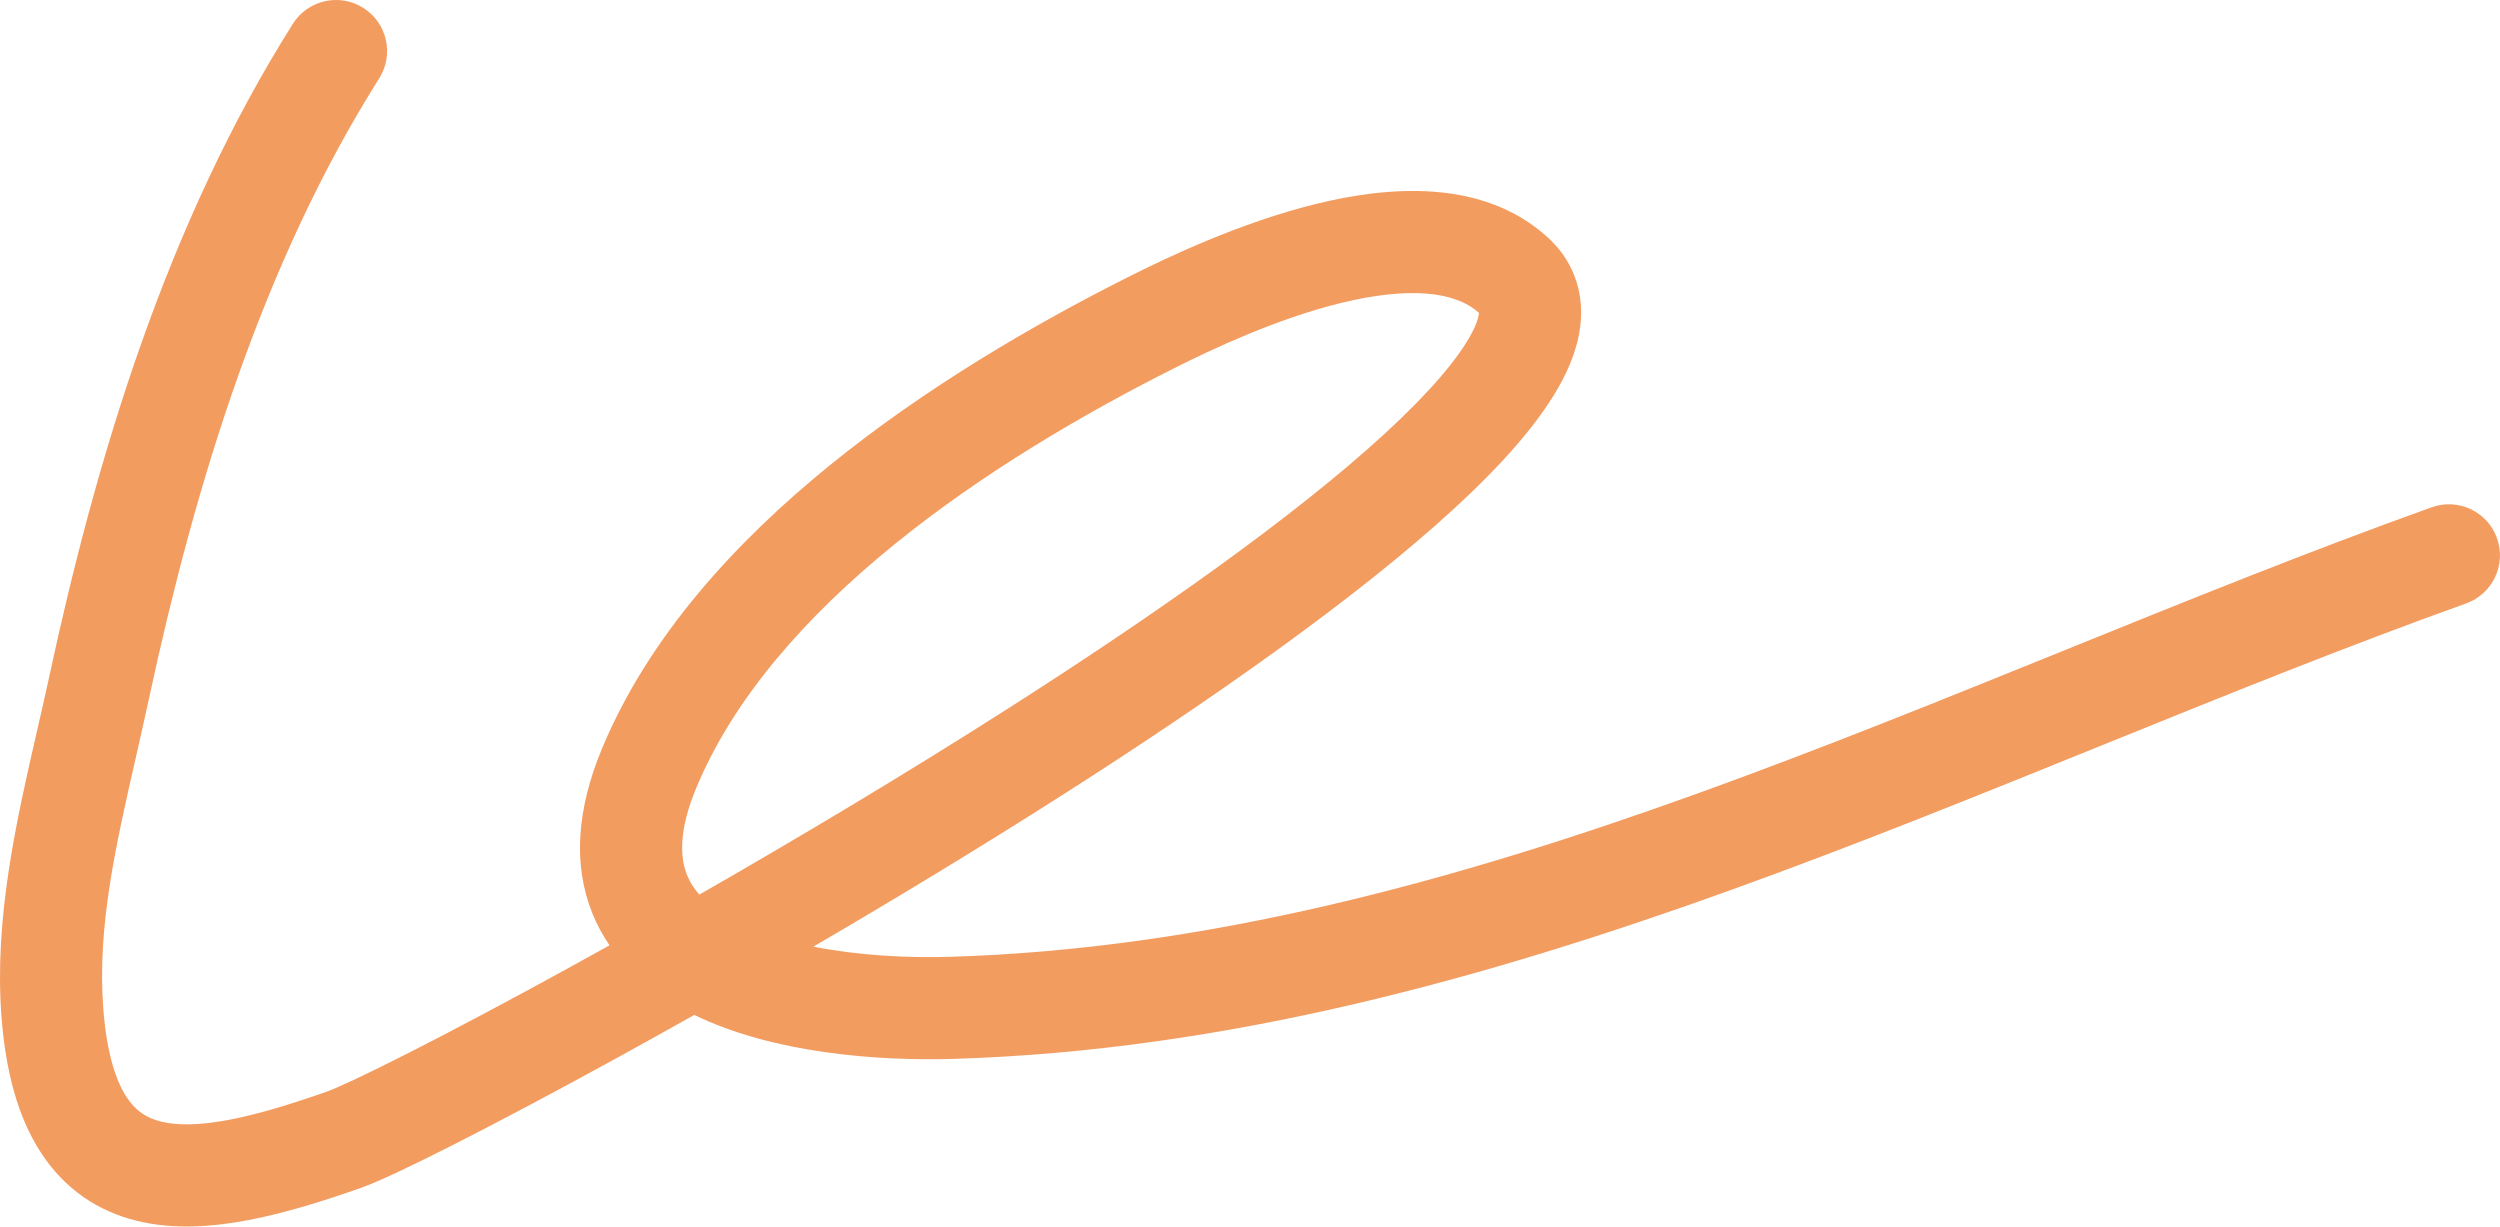 <?xml version="1.0" encoding="UTF-8"?> <svg xmlns="http://www.w3.org/2000/svg" width="1567" height="769" viewBox="0 0 1567 769" fill="none"> <path opacity="0.8" fill-rule="evenodd" clip-rule="evenodd" d="M227.715 4.945C242.664 14.38 247.134 34.147 237.699 49.096C164.833 164.546 122.592 302.037 93.219 438.624C90.511 451.213 87.708 463.515 84.957 475.587C72.385 530.76 60.911 581.112 64.726 631.998C66.884 660.771 72.898 677.739 79.279 687.537C85.018 696.35 91.912 700.789 100.963 703.024C111.148 705.539 125.073 705.415 143.587 701.899C161.894 698.422 182.405 692.097 204.939 684.203C210.933 682.103 228.391 674.049 256.261 659.896C283.28 646.175 318.307 627.646 358.253 605.69C366.014 601.425 373.955 597.032 382.055 592.524C377.811 586.337 374.138 579.588 371.19 572.228C359.01 541.81 361.604 506.944 377.36 469.146C406.496 399.255 460.455 340.077 520.154 291.609C580.088 242.951 647.744 203.532 707.04 173.688C731.924 161.164 777.326 139.553 824.637 127.887C869.284 116.877 929.041 111.363 970.16 148.835C983.24 160.754 990.437 176.306 991.004 193.59C991.531 209.622 986.311 224.82 979.455 238.01C965.882 264.119 940.861 291.791 910.991 319.216C850.455 374.798 759.767 438.461 665.197 498.758C613.665 531.614 560.543 563.745 509.818 593.361C537.895 598.903 568.752 600.544 595.537 599.73C756.461 594.84 911.308 552.48 1065.06 496.969C1141.37 469.419 1216.95 438.809 1292.83 408.076L1294.52 407.39C1370.77 376.508 1447.35 345.517 1524.17 317.965C1540.81 311.997 1559.14 320.649 1565.1 337.289C1571.07 353.929 1562.42 372.256 1545.78 378.224C1470.38 405.266 1394.99 435.764 1318.55 466.725L1316.33 467.626C1240.81 498.212 1164.27 529.212 1086.8 557.181C930.341 613.669 768.178 658.53 597.481 663.717C551.469 665.115 485.144 660.51 435.184 636.147C419.268 645.106 403.852 653.676 389.089 661.791C348.672 684.006 313.016 702.872 285.247 716.974C258.33 730.644 236.895 740.84 226.104 744.62C202.709 752.816 178.607 760.409 155.531 764.792C132.664 769.134 108.436 770.809 85.616 765.174C61.661 759.258 40.695 745.597 25.634 722.471C11.216 700.33 3.493 671.519 0.889 636.784C-3.72 575.315 10.478 513.543 23.209 458.151C25.802 446.872 28.334 435.858 30.633 425.164C60.619 285.73 104.805 139.714 183.563 14.929C192.999 -0.021 212.766 -4.491 227.715 4.945ZM438.33 560.748C499.773 525.566 566.595 485.704 630.781 444.779C724.672 384.915 811.457 323.698 867.695 272.061C896.213 245.877 914.404 224.355 922.655 208.483C926.266 201.536 926.935 197.612 927.015 196.128C911.972 182.447 882.61 179.525 839.963 190.042C799.956 199.907 759.851 218.776 735.82 230.87C678.92 259.508 615.626 296.557 560.504 341.309C505.147 386.251 459.941 437.423 436.448 493.778C425.031 521.168 426.452 538.022 430.619 548.43C432.313 552.659 434.842 556.779 438.33 560.748Z" fill="#EF7623" fill-opacity="0.9"></path> </svg> 